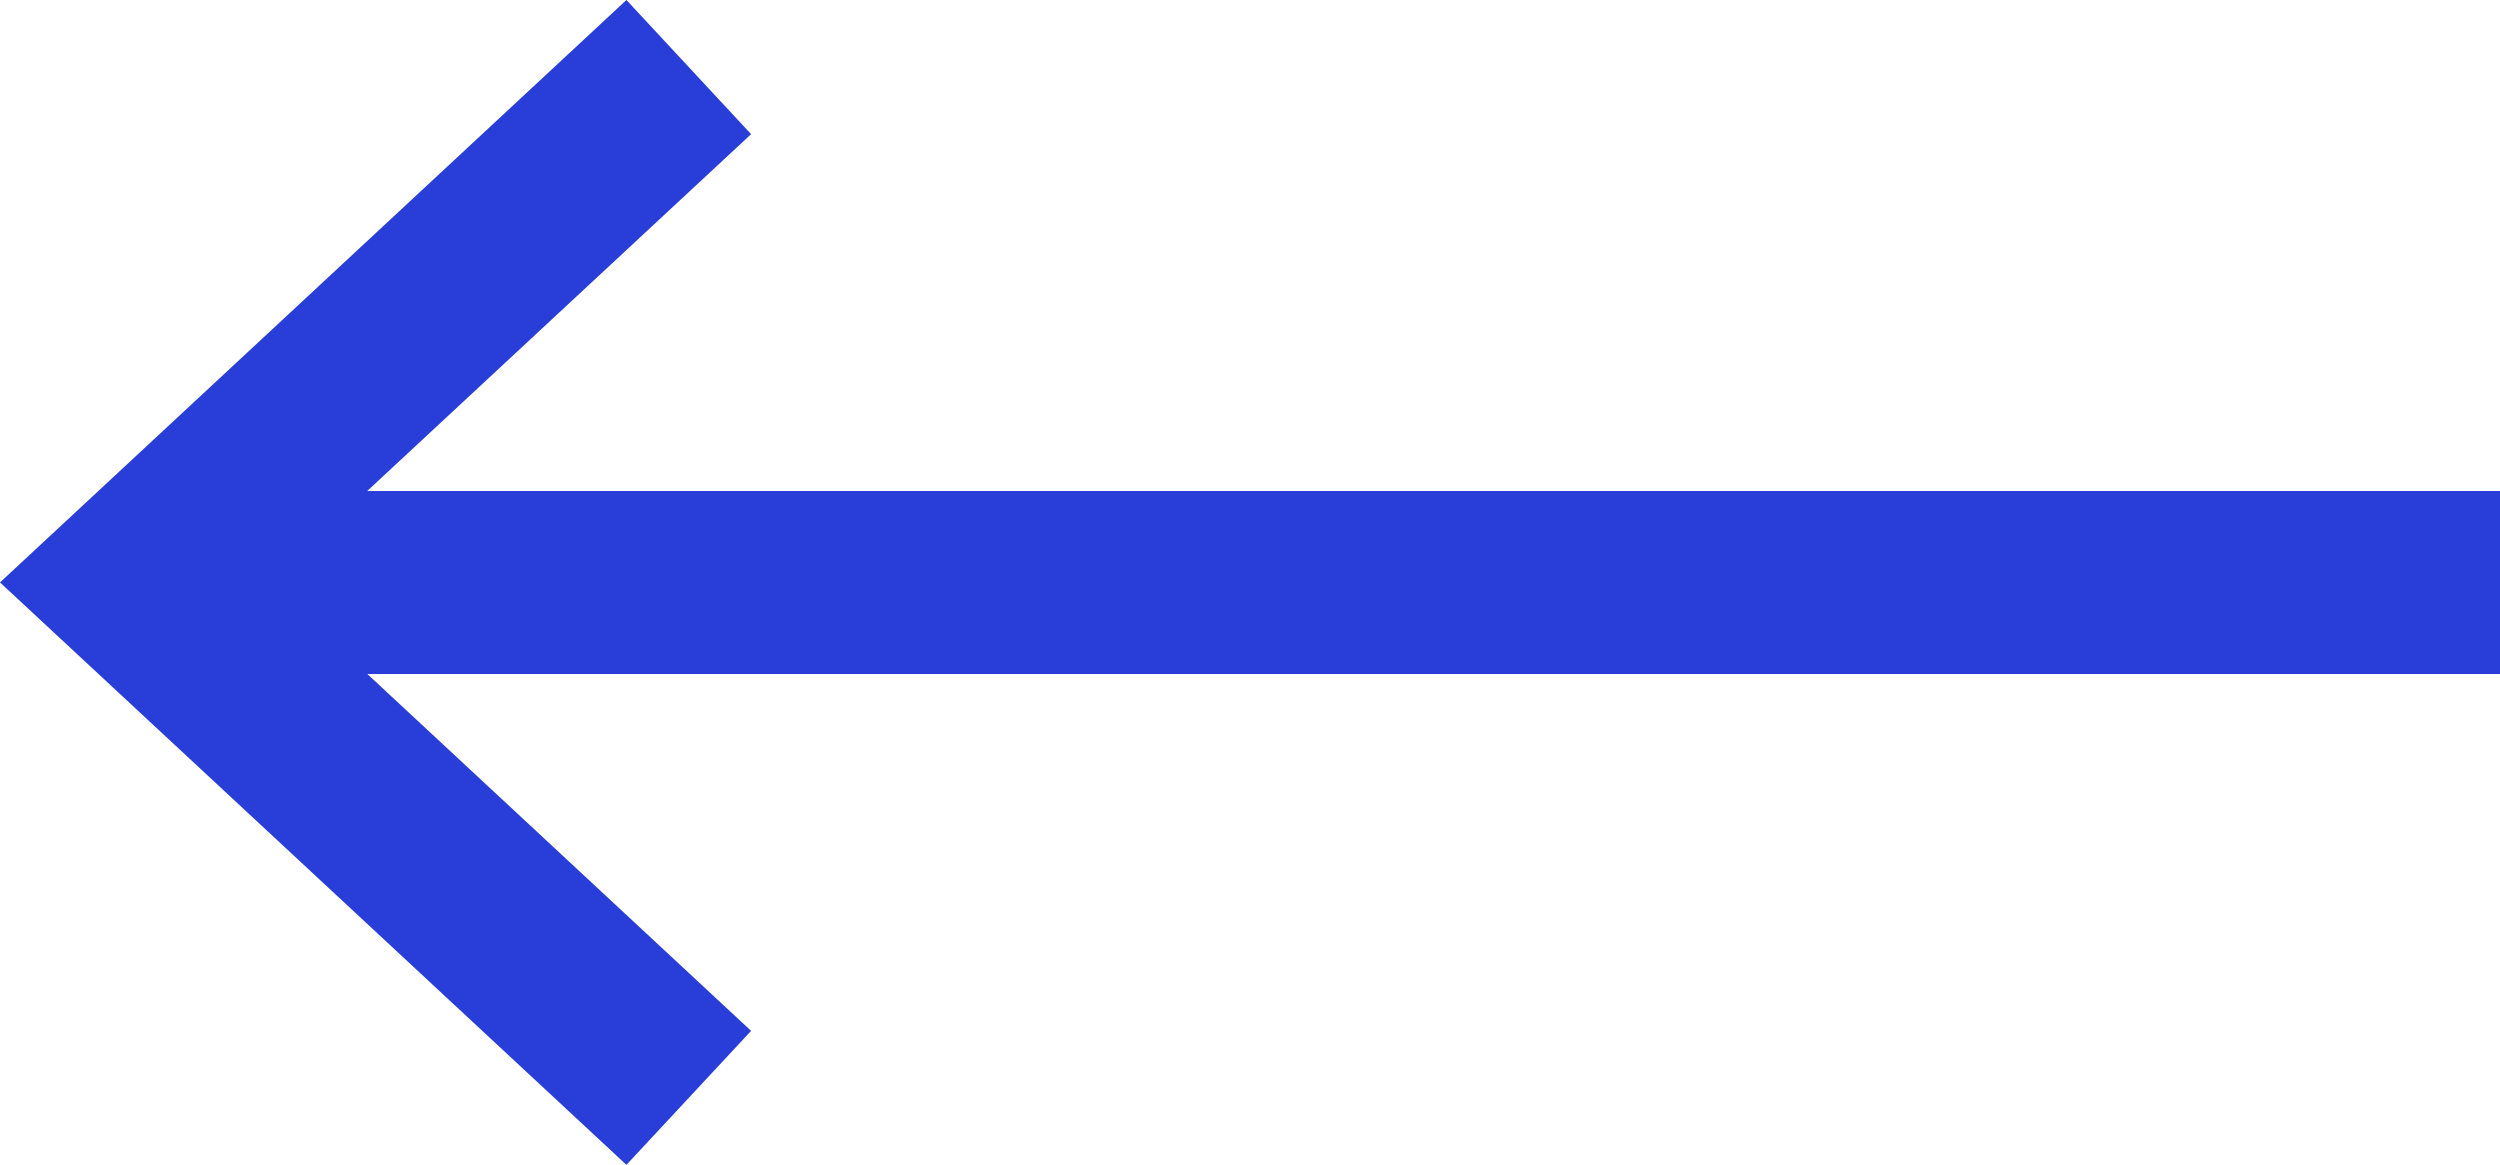 <svg id="Layer_1" data-name="Layer 1" xmlns="http://www.w3.org/2000/svg" xmlns:xlink="http://www.w3.org/1999/xlink" viewBox="0 0 139.76 65.12"><defs><style>.cls-1{fill:none;}.cls-2{clip-path:url(#clip-path);}.cls-3{fill:#293ed9;}</style><clipPath id="clip-path"><rect class="cls-1" width="139.76" height="65.12"/></clipPath></defs><title>icons</title><g class="cls-2"><rect class="cls-3" x="7.52" y="27.45" width="132.24" height="10.23"/><polygon class="cls-3" points="35.02 0 41.99 7.5 15.03 32.56 41.99 57.63 35.02 65.12 0 32.56 35.02 0"/></g></svg>